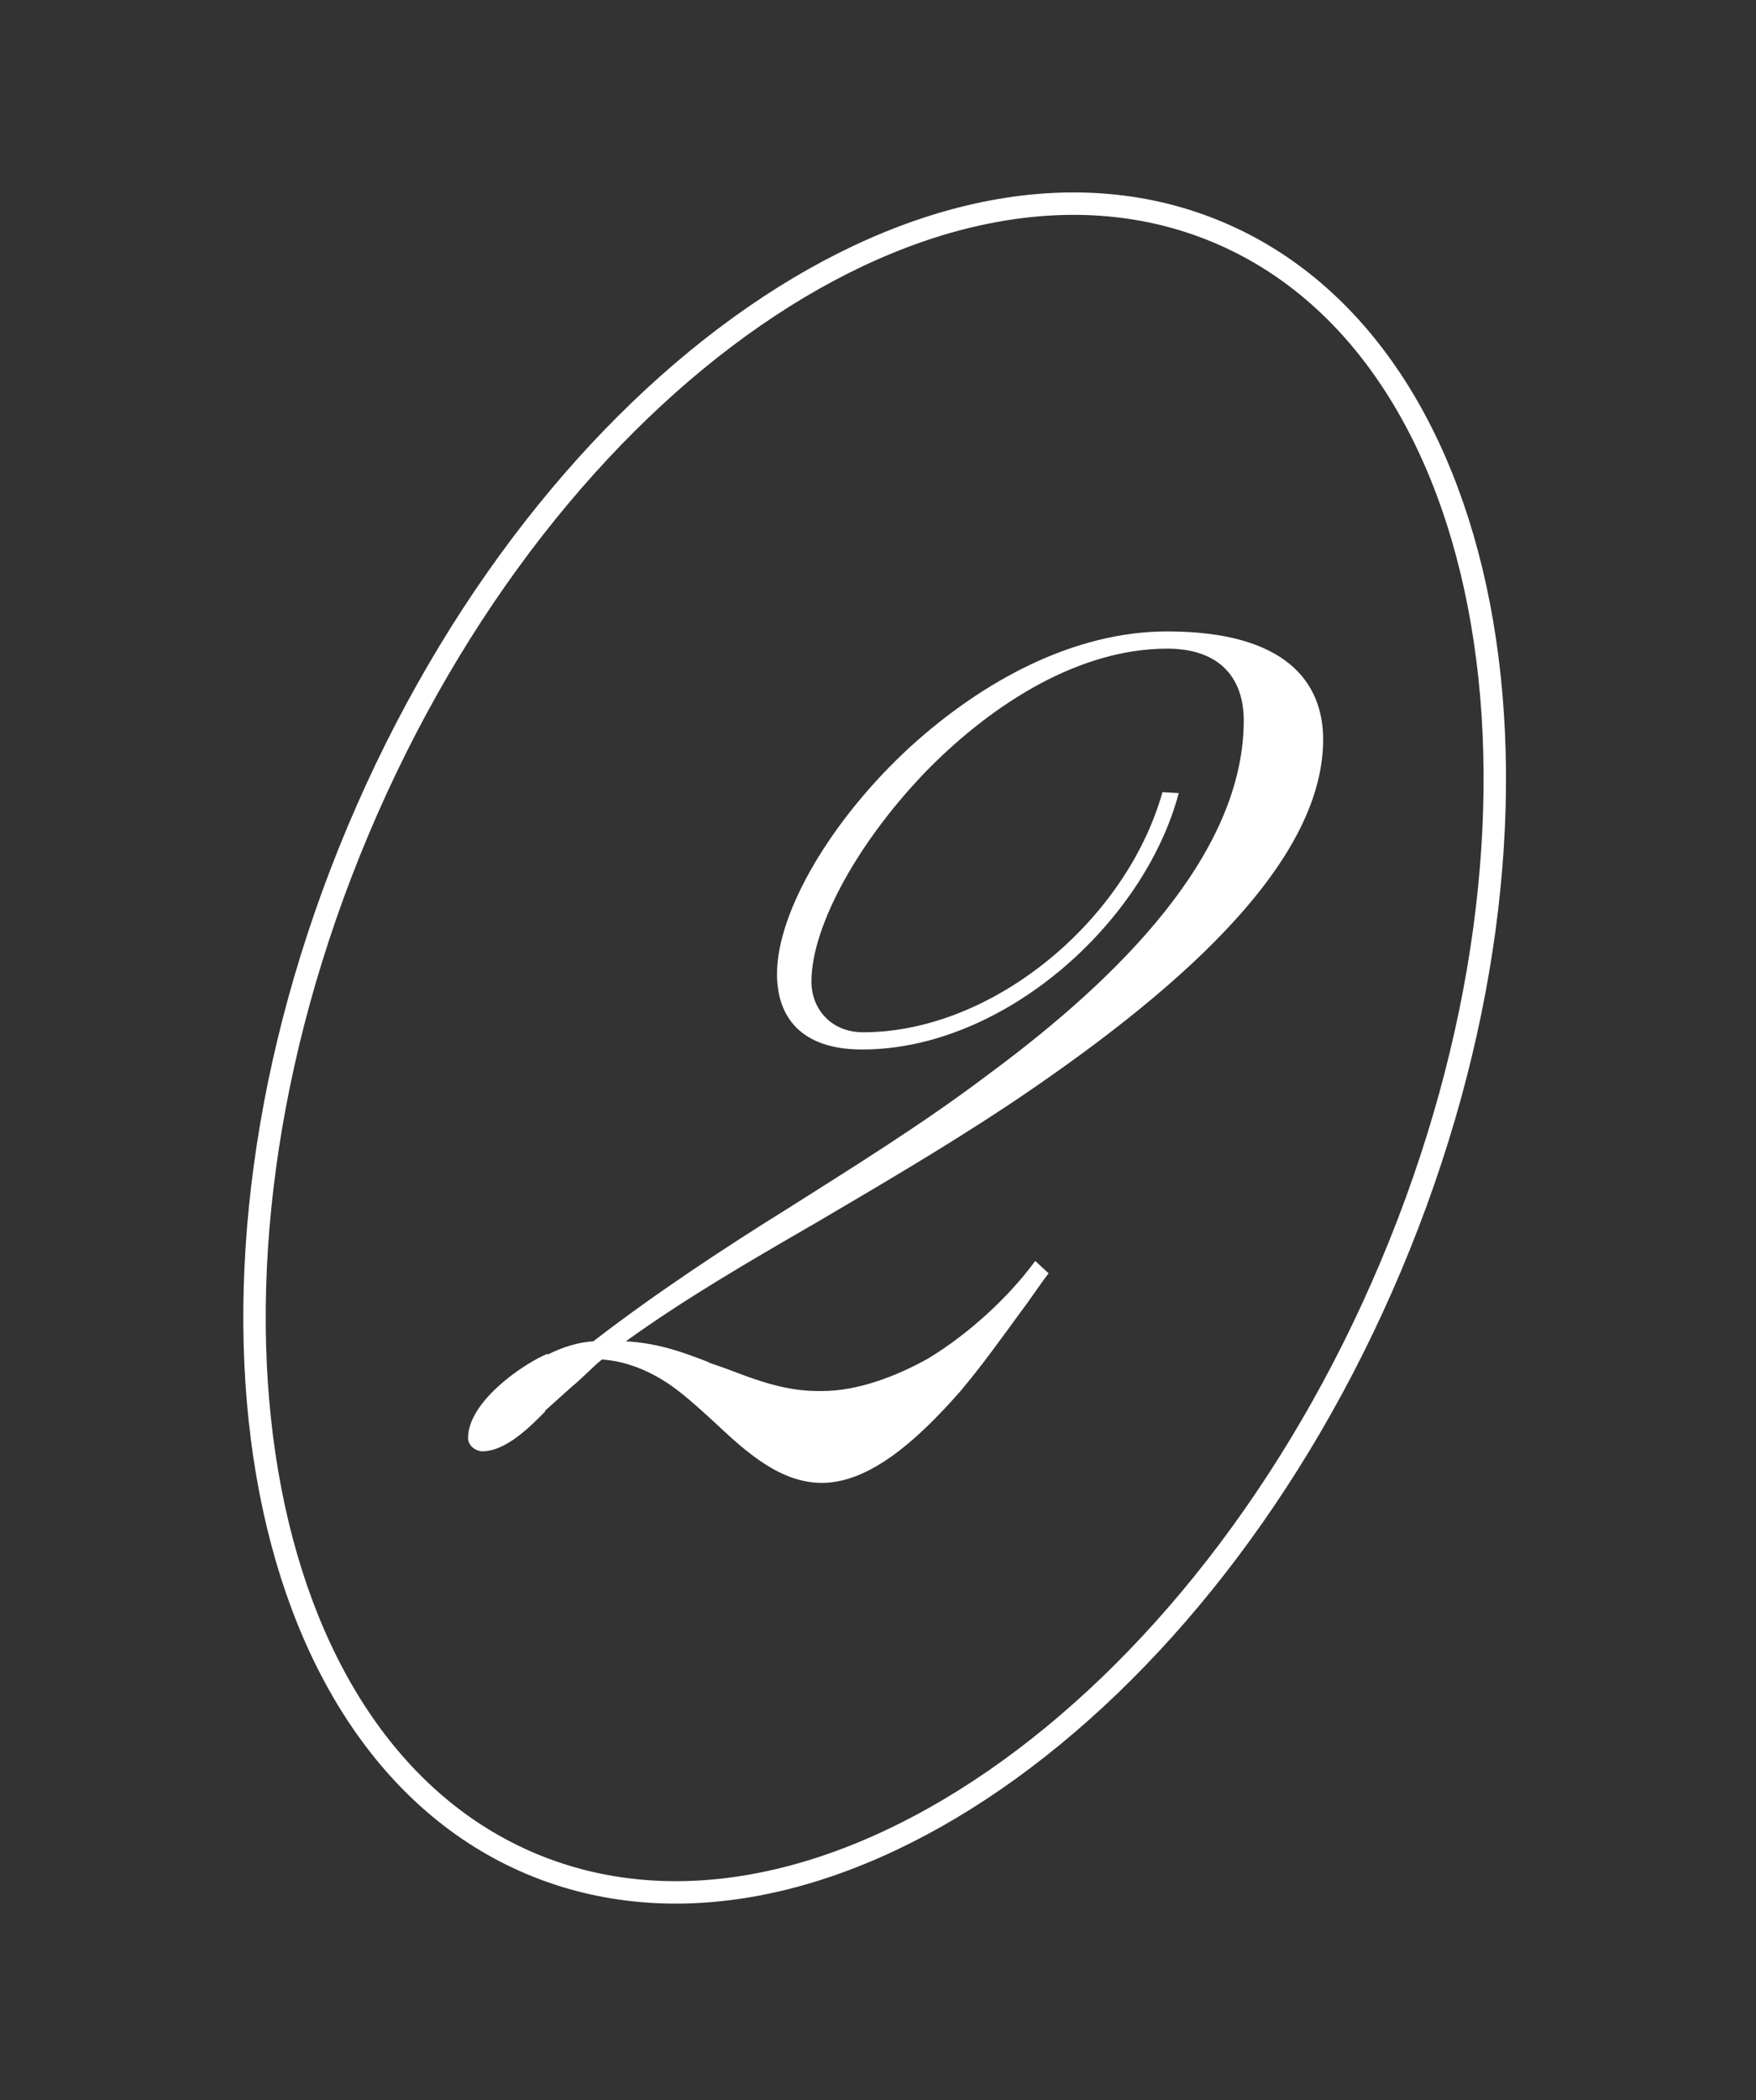 <svg width="235" height="281" viewBox="0 0 235 281" fill="none" xmlns="http://www.w3.org/2000/svg">
<rect x="0" y="0" width="235" height="281" fill="#333333" stroke="none"/>
<path d="M156.208 84.48C172.208 84.48 177.072 91.392 177.072 98.944C177.072 115.968 156.592 133.376 134.96 147.84C125.872 153.856 117.04 158.976 109.232 163.584C100.144 168.832 91.568 173.824 83.76 179.456C88.24 179.712 91.568 180.992 94.896 182.272H94.768L97.328 183.168C101.296 184.704 105.136 186.112 109.488 186.112H110C114.736 186.112 119.856 184.192 124.208 181.76C129.712 178.432 135.088 173.44 138.544 168.704L140.336 170.368C139.312 171.648 137.904 173.824 136.624 175.488C134.192 178.816 131.376 182.784 128.432 186.24C122.8 192.64 116.4 198.4 110 198.4C104.496 198.4 100.016 194.432 95.664 190.336C94.128 188.928 92.464 187.392 90.8 186.112C87.856 183.808 84.272 182.144 80.56 181.888C79.28 182.912 77.872 184.448 76.592 185.472L72.88 188.8H73.008L72.24 189.568C70.32 191.488 67.376 194.176 64.56 194.176C63.792 194.176 62.64 193.536 62.64 192.384C62.64 187.648 69.68 182.656 73.264 181.12V181.248C75.312 180.224 77.36 179.584 79.408 179.456C87.344 173.312 96.816 167.04 105.264 161.792C113.328 156.672 123.312 150.528 132.272 143.744C146.48 133.248 166.448 115.84 166.448 96.384C166.448 90.88 163.376 86.784 156.208 86.784C144.56 86.784 133.168 93.952 124.464 102.656C115.12 112.128 108.592 123.776 108.592 131.328C108.592 135.04 111.28 138.112 115.504 138.112C132.784 138.112 150.704 123.264 155.568 105.984L157.744 106.112C153.136 123.52 134.32 140.416 115.376 140.416C107.184 140.416 103.984 136.064 103.984 130.304C103.984 121.984 111.28 109.568 121.904 99.84C131.504 91.136 143.664 84.48 156.208 84.48Z" fill="white"/>
<path d="M186.172 169.33C173.411 199.628 154.05 223.692 133.136 238.134C112.206 252.587 89.918 257.293 71.084 249.361C52.251 241.429 40.045 222.195 35.763 197.122C31.483 172.07 35.172 141.405 47.933 111.107C60.694 80.809 80.055 56.745 100.969 42.303C121.899 27.85 144.187 23.144 163.021 31.076C181.854 39.008 194.06 58.242 198.342 83.315C202.622 108.367 198.933 139.033 186.172 169.33Z" stroke="white" stroke-width="3"/>
</svg>
